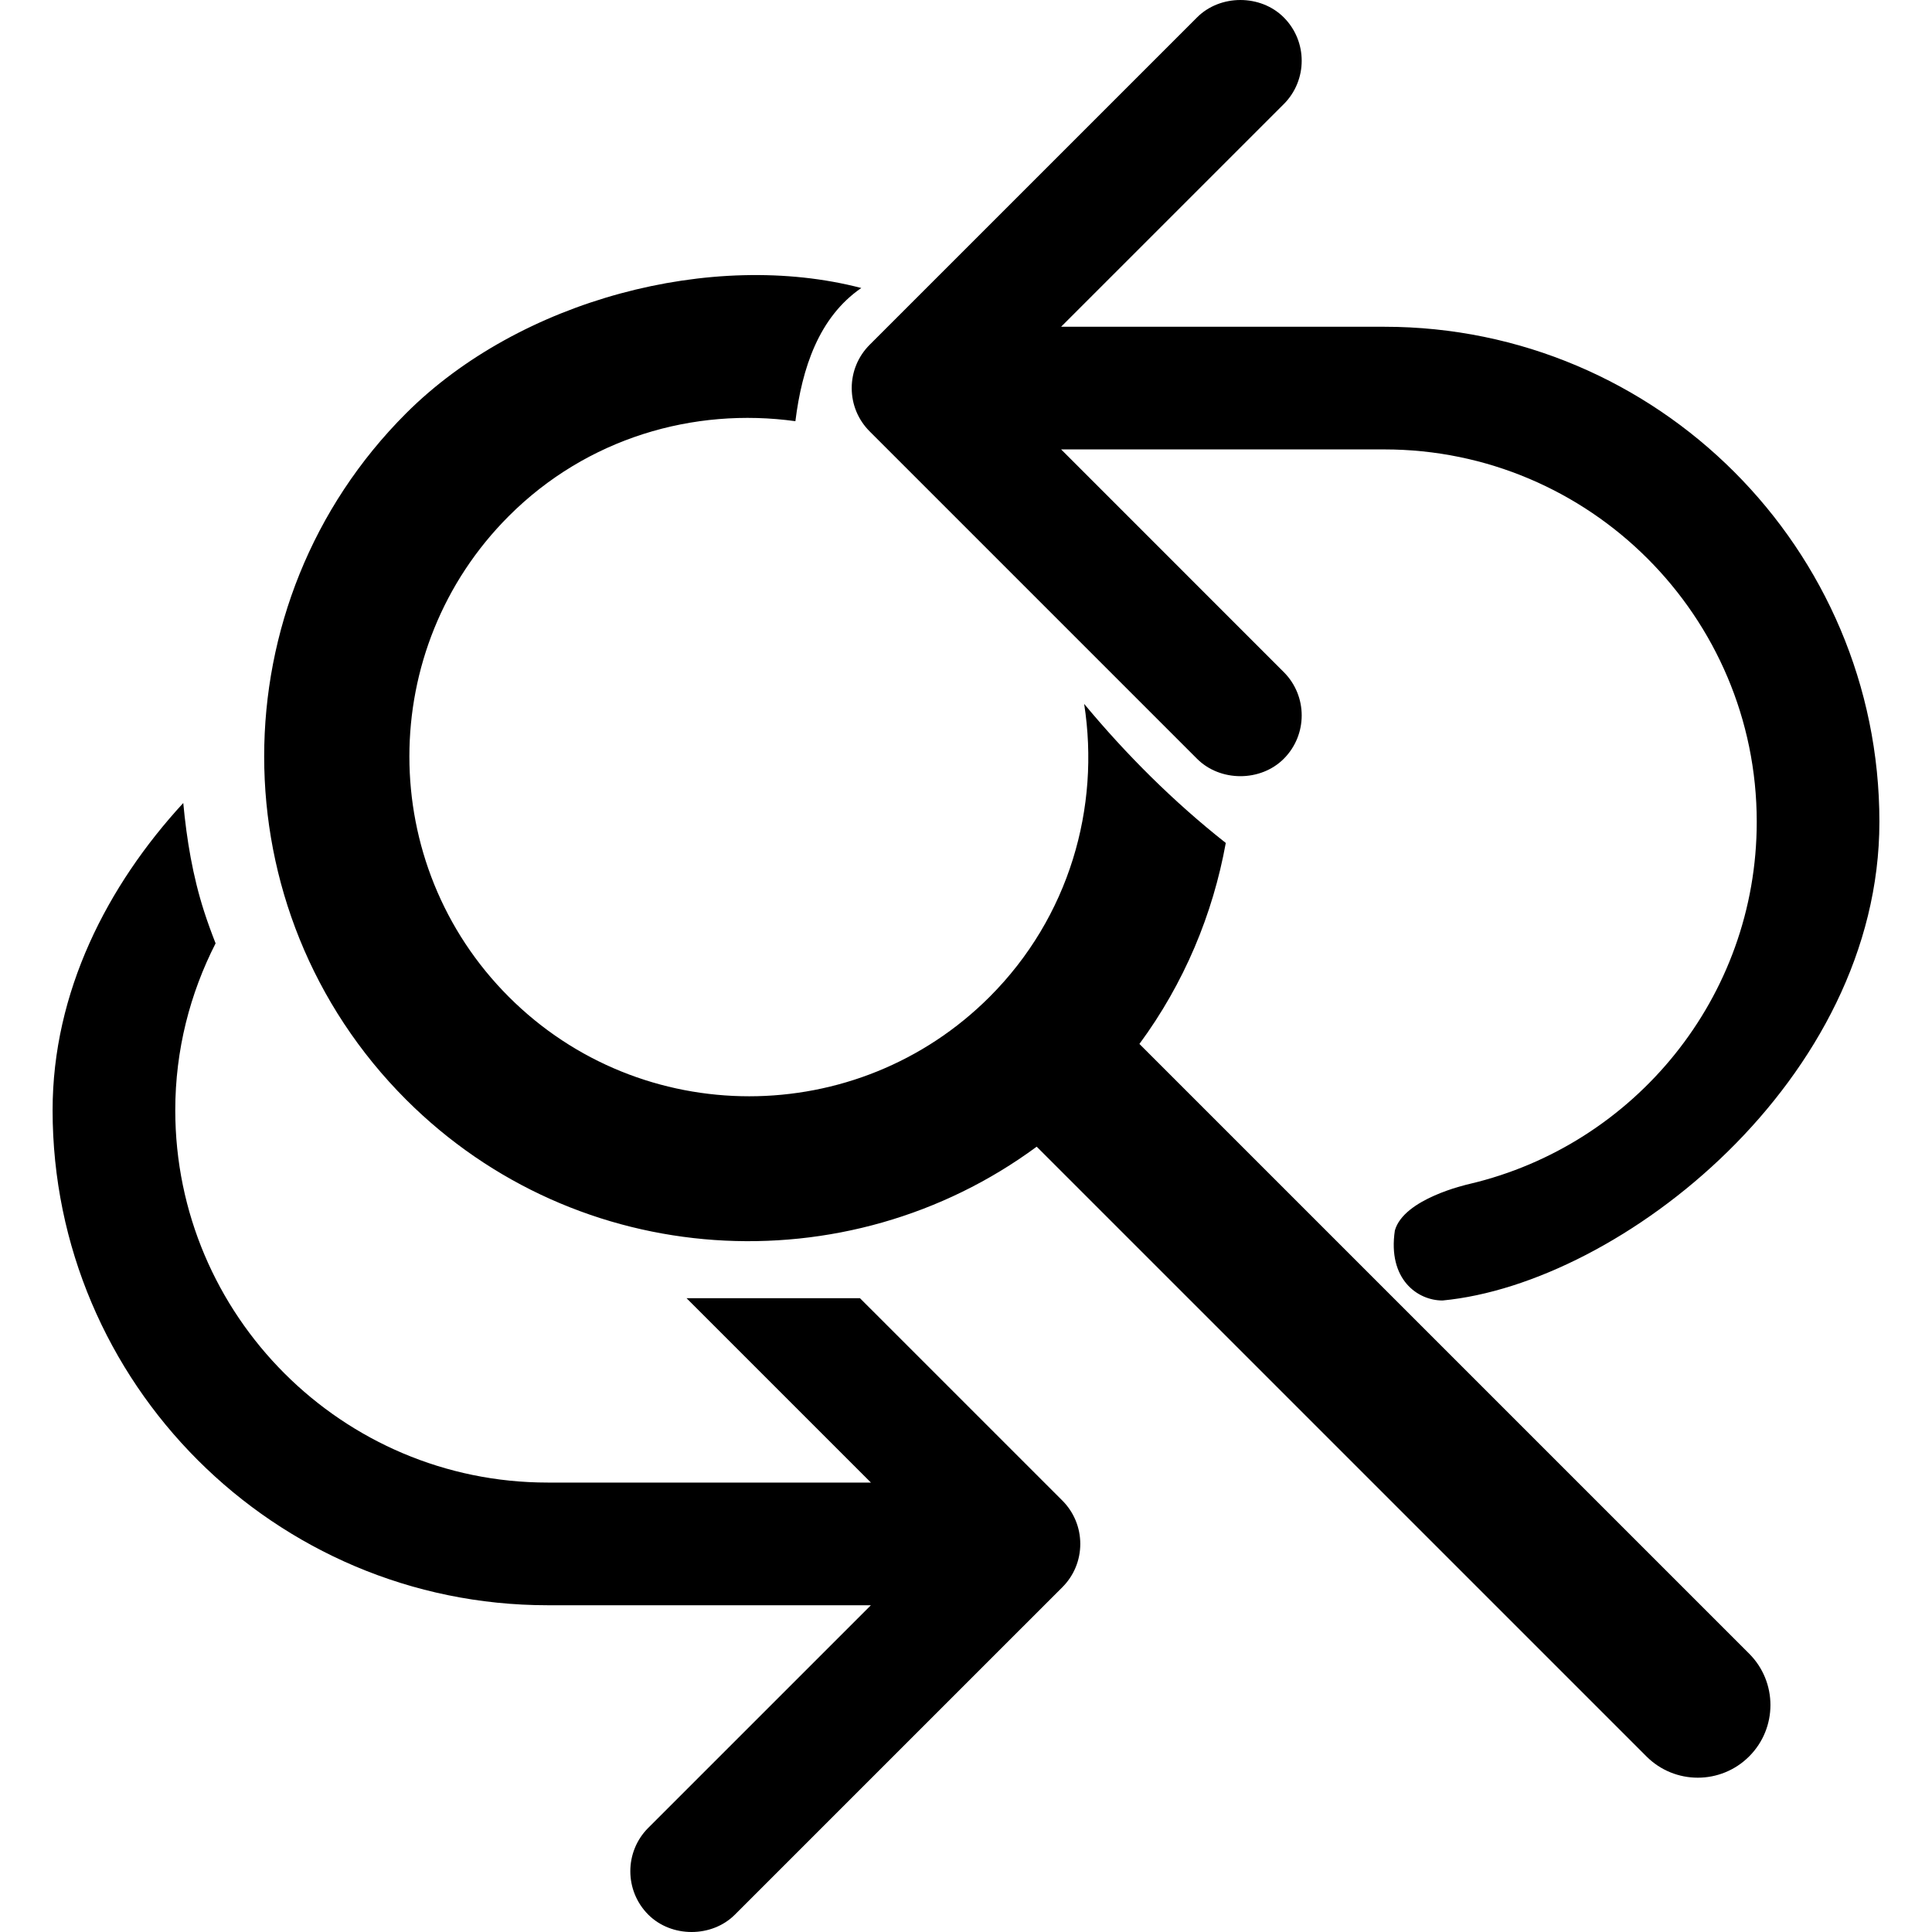 <?xml version="1.0" encoding="iso-8859-1"?>
<!-- Uploaded to: SVG Repo, www.svgrepo.com, Generator: SVG Repo Mixer Tools -->
<!DOCTYPE svg PUBLIC "-//W3C//DTD SVG 1.1//EN" "http://www.w3.org/Graphics/SVG/1.1/DTD/svg11.dtd">
<svg fill="#000000" version="1.1" id="Capa_1" xmlns="http://www.w3.org/2000/svg" xmlns:xlink="http://www.w3.org/1999/xlink" 
	 width="800px" height="800px" viewBox="0 0 521.92 521.92"
	 xml:space="preserve">
<g>
	<path d="M230.088,104.839c0-4.422,1.732-8.589,4.862-11.715l88.428-88.425c6.253-6.265,17.17-6.265,23.424,0
		c6.461,6.455,6.461,16.97,0,23.431l-60.153,60.142h87.337c73.737,0,133.726,59.988,133.726,133.726
		c0,69.604-69.771,124.74-118.015,129.321c-6.703,0.018-14.865-5.68-12.88-18.914c2.418-8.559,19.252-12.359,20.292-12.602
		c44.337-10.48,77.467-50.301,77.467-97.806c0-55.467-45.123-100.59-100.59-100.59H286.66l60.142,60.154
		c6.461,6.454,6.461,16.964,0,23.424c-6.266,6.271-17.171,6.254-23.424,0l-88.428-88.431
		C231.82,113.427,230.088,109.266,230.088,104.839z M232.311,350.697h-46.849l49.812,49.811h-87.331
		c-55.473,0-100.596-45.129-100.596-100.59c0-16.248,3.975-31.521,10.894-45.075c-1.132-2.896-2.196-5.798-3.121-8.677
		c-3.047-9.481-4.688-19.305-5.612-29.241c-20.555,22.325-35.299,51.081-35.299,82.993c0,73.743,59.988,133.731,133.729,133.731
		h87.331l-60.151,60.142c-6.452,6.455-6.452,16.965,0,23.431c6.254,6.266,17.171,6.266,23.424,0l88.438-88.431
		c3.126-3.121,4.853-7.294,4.853-11.709c0-4.428-1.732-8.589-4.853-11.722L232.311,350.697z M307.809,282.014
		c12.105-16.42,19.843-35.051,23.33-54.296c-14.098-11.106-26.941-23.933-38.261-37.569c4.374,28-4.008,57.612-25.54,79.146
		c-35.813,35.813-94.079,35.813-129.883,0c-35.816-35.813-35.816-94.076,0-129.883c21.092-21.101,49.925-29.43,77.416-25.629
		c1.782-14.333,6.345-28.105,17.803-35.979c-40.202-10.485-92.249,3.127-122.979,33.857c-51.107,51.104-51.107,134.275,0,185.391
		c46.388,46.388,119.099,50.52,170.363,12.72L444.772,474.48c7.661,7.673,20.091,7.673,27.758,0c7.66-7.66,7.66-20.084,0-27.75
		L307.809,282.014z"/>
</g>
</svg>